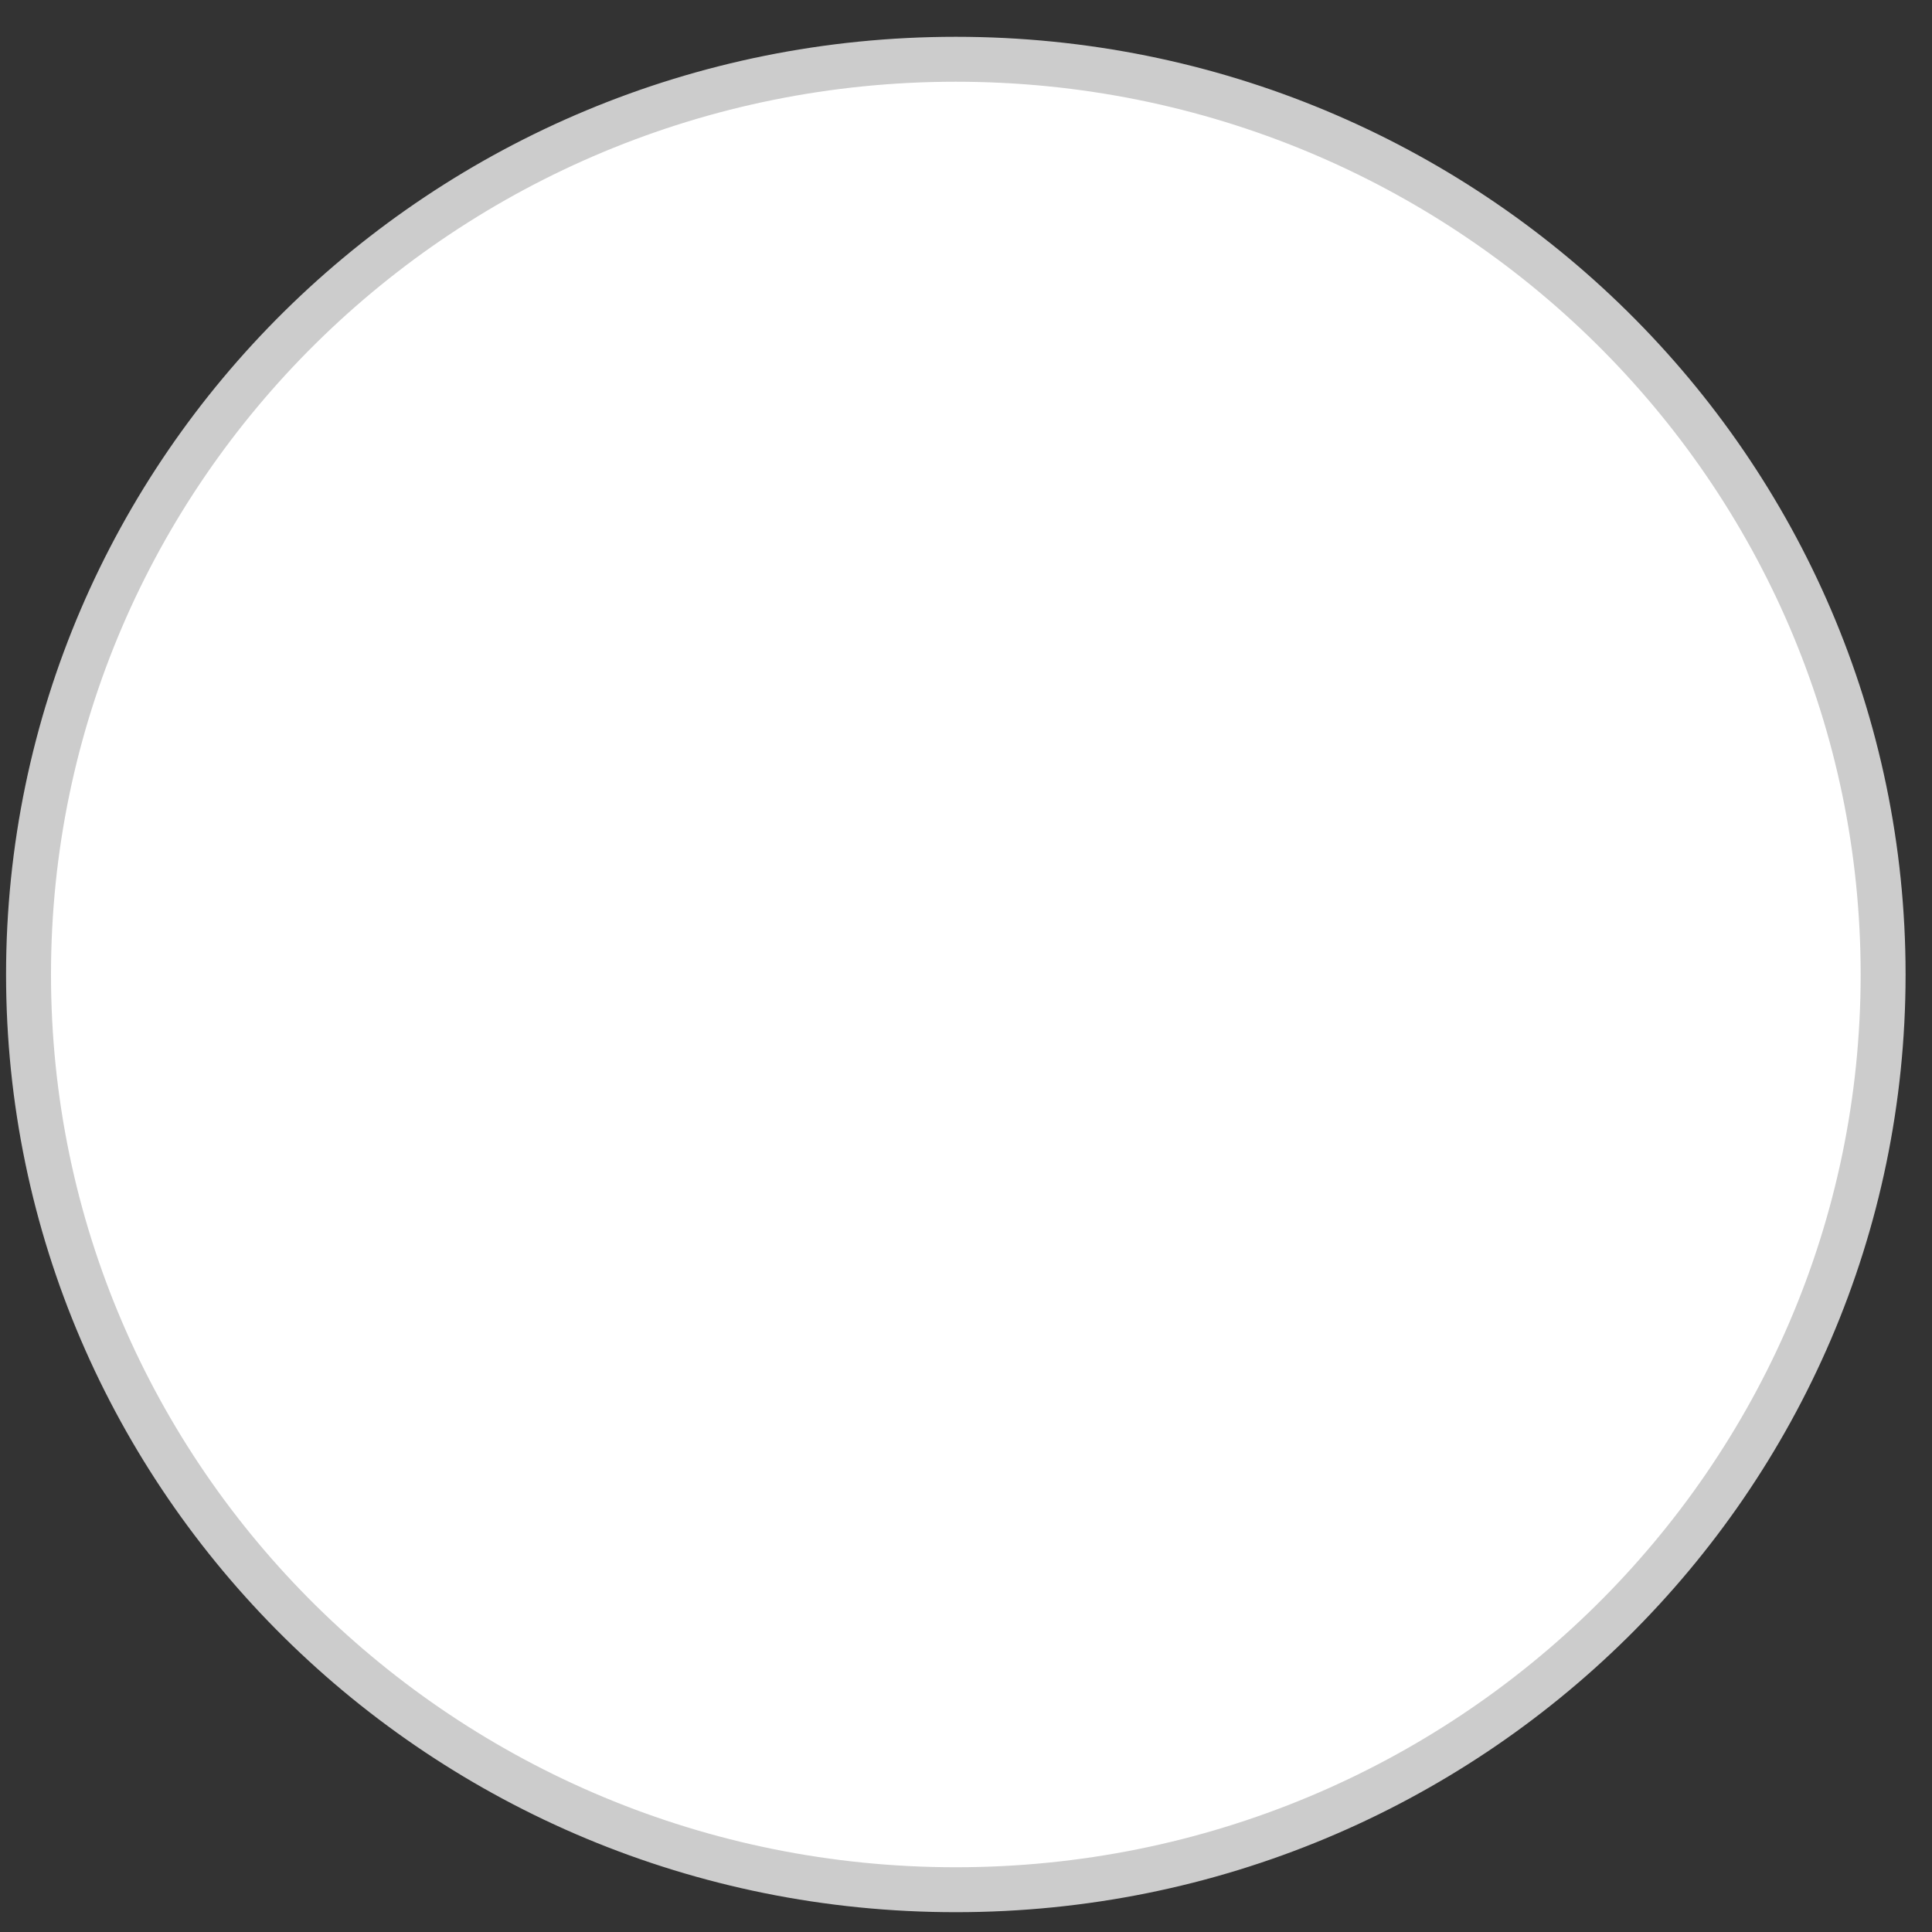 <?xml version="1.0" encoding="UTF-8"?> <svg xmlns="http://www.w3.org/2000/svg" width="43" height="43" viewBox="0 0 43 43" fill="none"><rect x="0" y="0" width="43" height="43" fill="#333333" stroke="none"/> <path d="M41.912 21.689C41.912 32.933 32.678 42.059 21.273 42.059C9.869 42.059 0.635 32.933 0.635 21.689C0.635 10.445 9.869 1.319 21.273 1.319C32.678 1.319 41.912 10.445 41.912 21.689Z" fill="white" stroke="#CCCCCC"></path> </svg> 